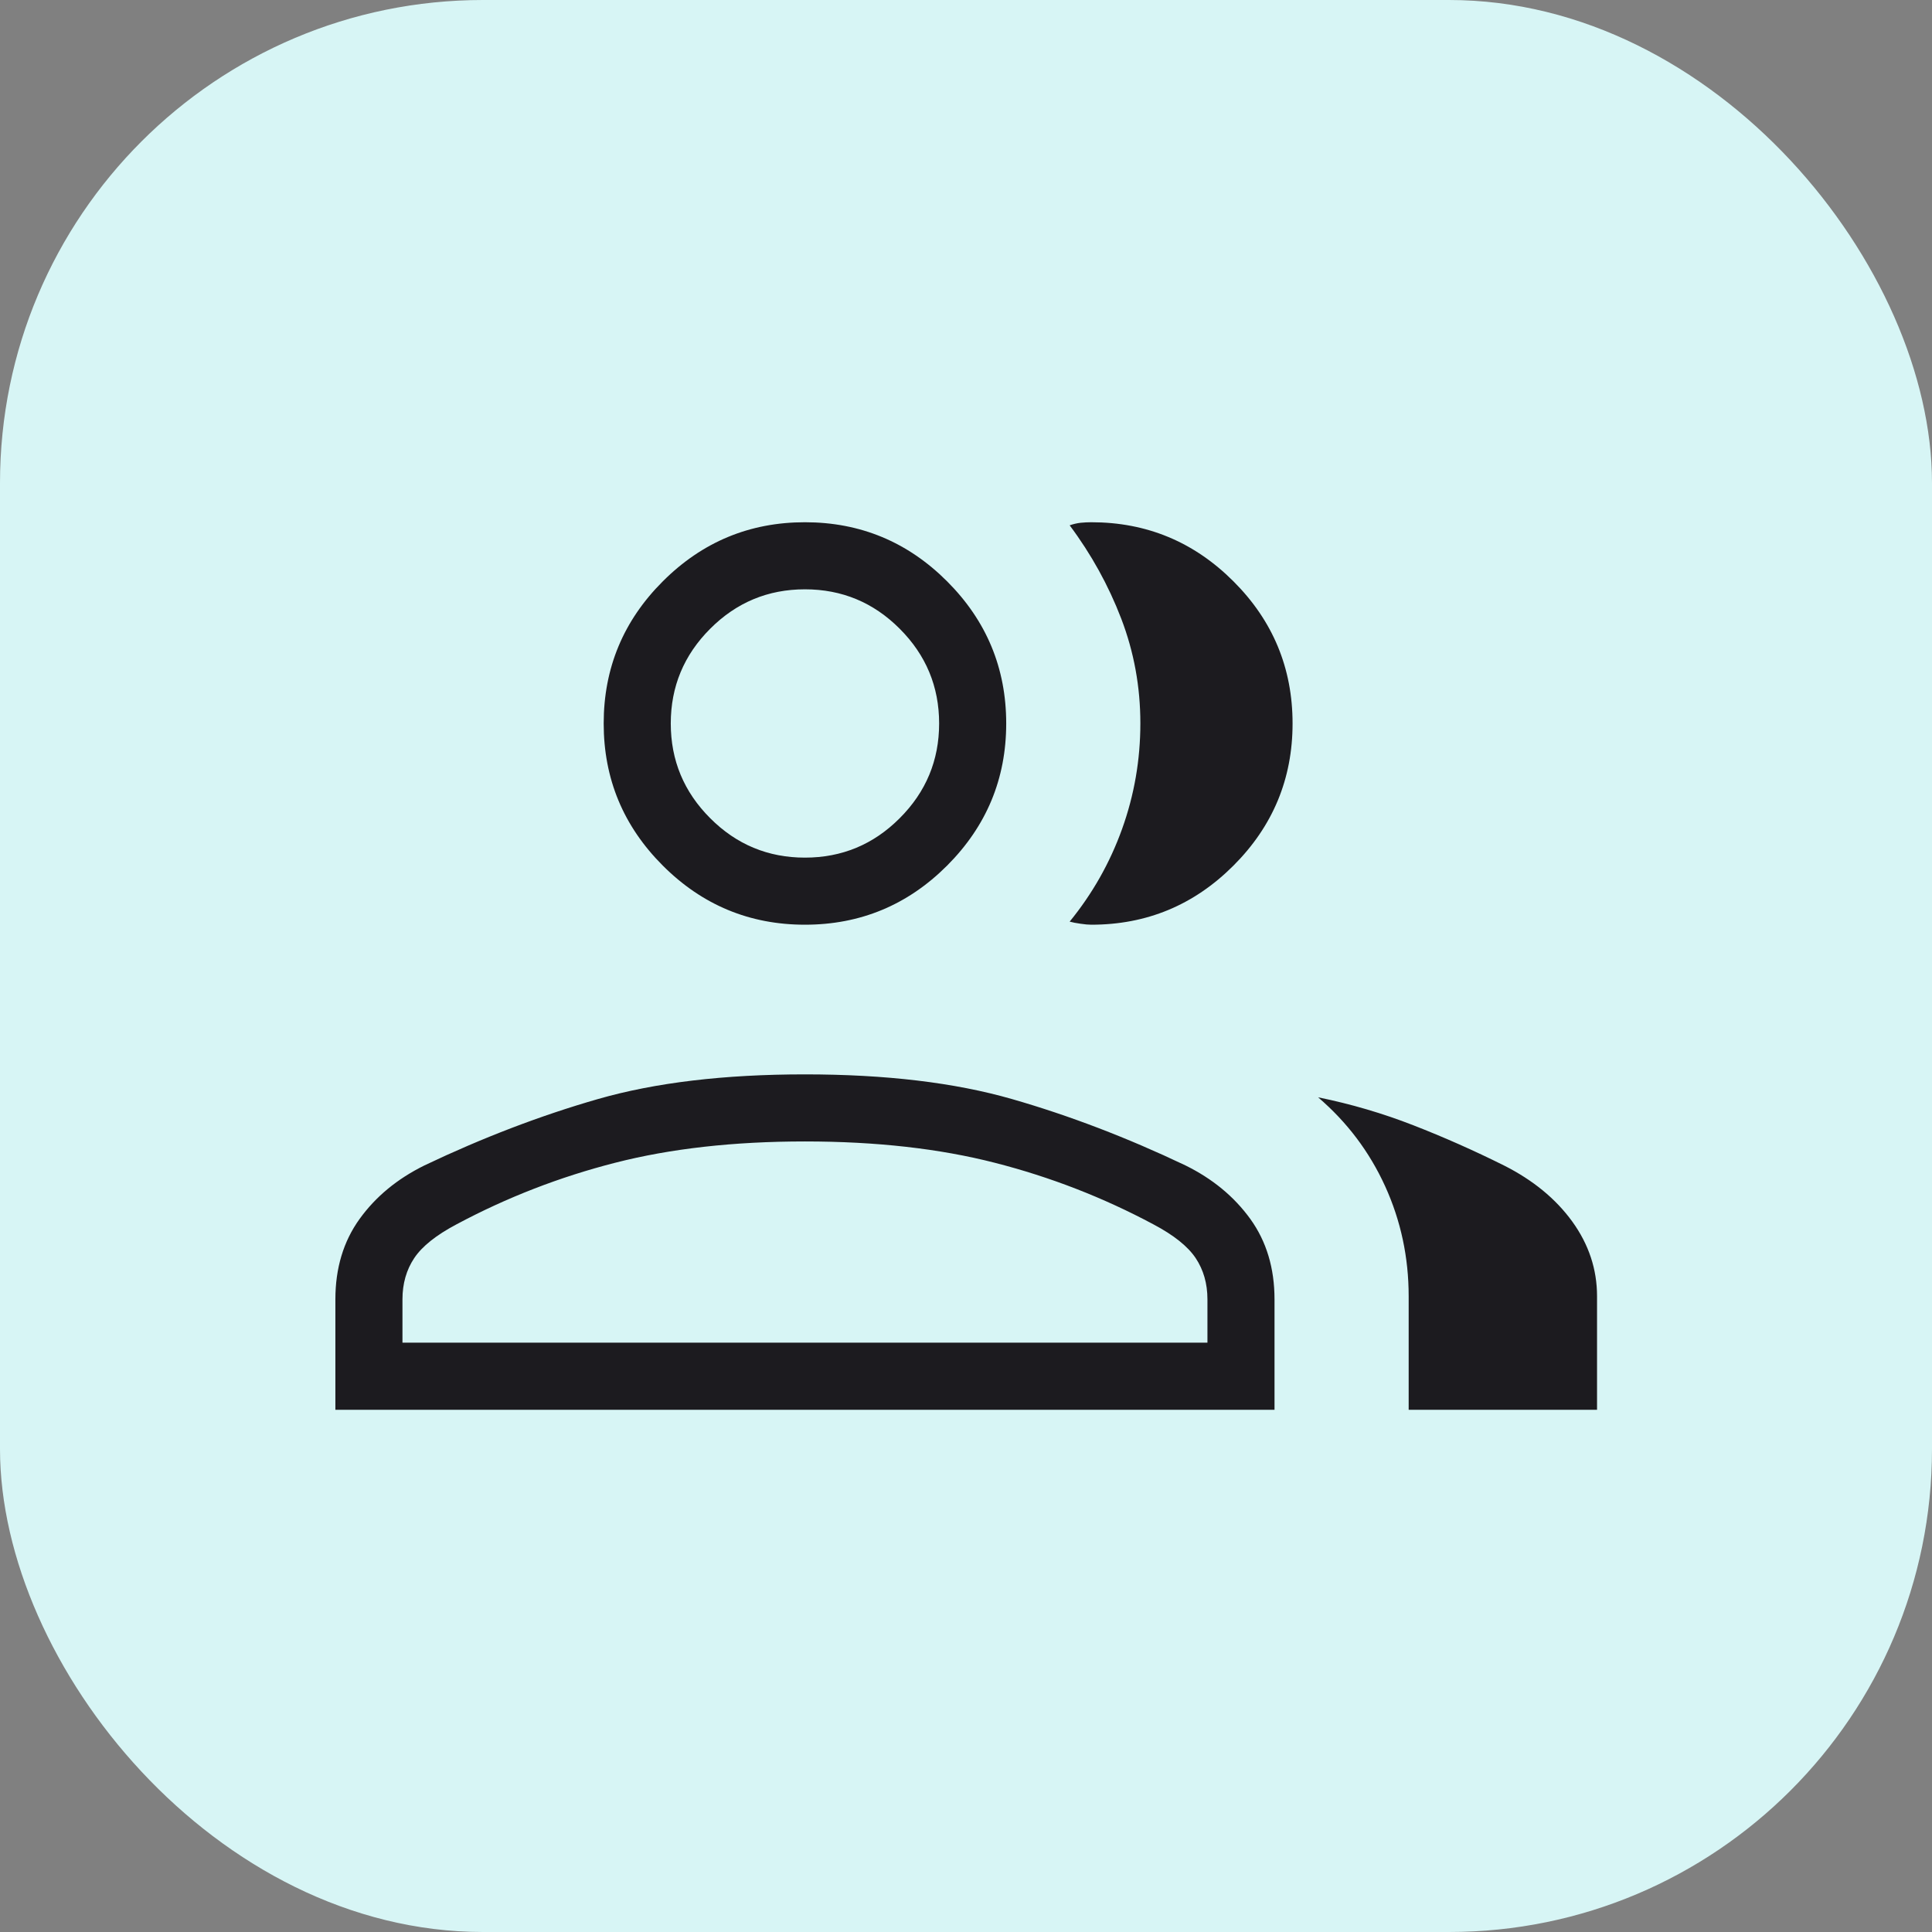 <?xml version="1.0" encoding="UTF-8"?>
<svg xmlns="http://www.w3.org/2000/svg" width="32" height="32" viewBox="0 0 32 32" fill="none">
  <rect x="0" y="0" width="32" height="32" fill="#808080" stroke="none"/>
  <rect width="32" height="32" rx="8" fill="#D7F5F5"></rect>
  <mask id="mask0_1429_40995" style="mask-type:alpha" maskUnits="userSpaceOnUse" x="2" y="2" width="28" height="28">
    <rect x="2.668" y="2.667" width="26.667" height="26.667" fill="#D9D9D9"></rect>
  </mask>
  <g mask="url(#mask0_1429_40995)">
    <path d="M5.555 23.351V21.521C5.555 21.006 5.688 20.562 5.955 20.191C6.222 19.82 6.581 19.524 7.032 19.302C7.996 18.843 8.953 18.477 9.903 18.204C10.853 17.931 11.996 17.795 13.332 17.795C14.669 17.795 15.812 17.931 16.762 18.204C17.712 18.477 18.669 18.843 19.633 19.302C20.084 19.524 20.442 19.82 20.71 20.191C20.977 20.562 21.11 21.006 21.11 21.521V23.351H5.555ZM23.332 23.351V21.47C23.332 20.826 23.202 20.218 22.942 19.647C22.681 19.075 22.311 18.585 21.832 18.175C22.378 18.286 22.904 18.441 23.409 18.638C23.915 18.835 24.415 19.057 24.909 19.303C25.391 19.546 25.768 19.855 26.042 20.233C26.315 20.611 26.452 21.023 26.452 21.47V23.351H23.332ZM13.332 15.316C12.416 15.316 11.631 14.99 10.978 14.337C10.325 13.684 9.999 12.9 9.999 11.983C9.999 11.066 10.325 10.281 10.978 9.629C11.631 8.976 12.416 8.65 13.332 8.65C14.249 8.65 15.034 8.976 15.687 9.629C16.339 10.281 16.666 11.066 16.666 11.983C16.666 12.9 16.339 13.684 15.687 14.337C15.034 14.99 14.249 15.316 13.332 15.316ZM21.409 11.983C21.409 12.9 21.083 13.684 20.43 14.337C19.777 14.99 18.993 15.316 18.076 15.316C18.029 15.316 17.969 15.311 17.897 15.3C17.824 15.29 17.764 15.278 17.717 15.265C18.093 14.804 18.383 14.293 18.585 13.731C18.787 13.169 18.888 12.585 18.888 11.98C18.888 11.375 18.782 10.797 18.571 10.246C18.359 9.694 18.075 9.18 17.717 8.701C17.777 8.68 17.837 8.666 17.897 8.659C17.956 8.653 18.016 8.65 18.076 8.65C18.993 8.65 19.777 8.976 20.43 9.629C21.083 10.281 21.409 11.066 21.409 11.983ZM6.666 22.239H19.999V21.521C19.999 21.261 19.934 21.033 19.804 20.838C19.673 20.642 19.439 20.456 19.102 20.278C18.273 19.835 17.399 19.495 16.48 19.26C15.561 19.024 14.512 18.906 13.332 18.906C12.153 18.906 11.104 19.024 10.185 19.26C9.266 19.495 8.392 19.835 7.563 20.278C7.226 20.456 6.992 20.642 6.861 20.838C6.731 21.033 6.666 21.261 6.666 21.521V22.239ZM13.332 14.205C13.944 14.205 14.467 13.988 14.902 13.552C15.337 13.117 15.555 12.594 15.555 11.983C15.555 11.372 15.337 10.849 14.902 10.414C14.467 9.978 13.944 9.761 13.332 9.761C12.721 9.761 12.198 9.978 11.763 10.414C11.328 10.849 11.11 11.372 11.11 11.983C11.11 12.594 11.328 13.117 11.763 13.552C12.198 13.988 12.721 14.205 13.332 14.205Z" fill="#1C1B1F"></path>
  </g>
</svg>
